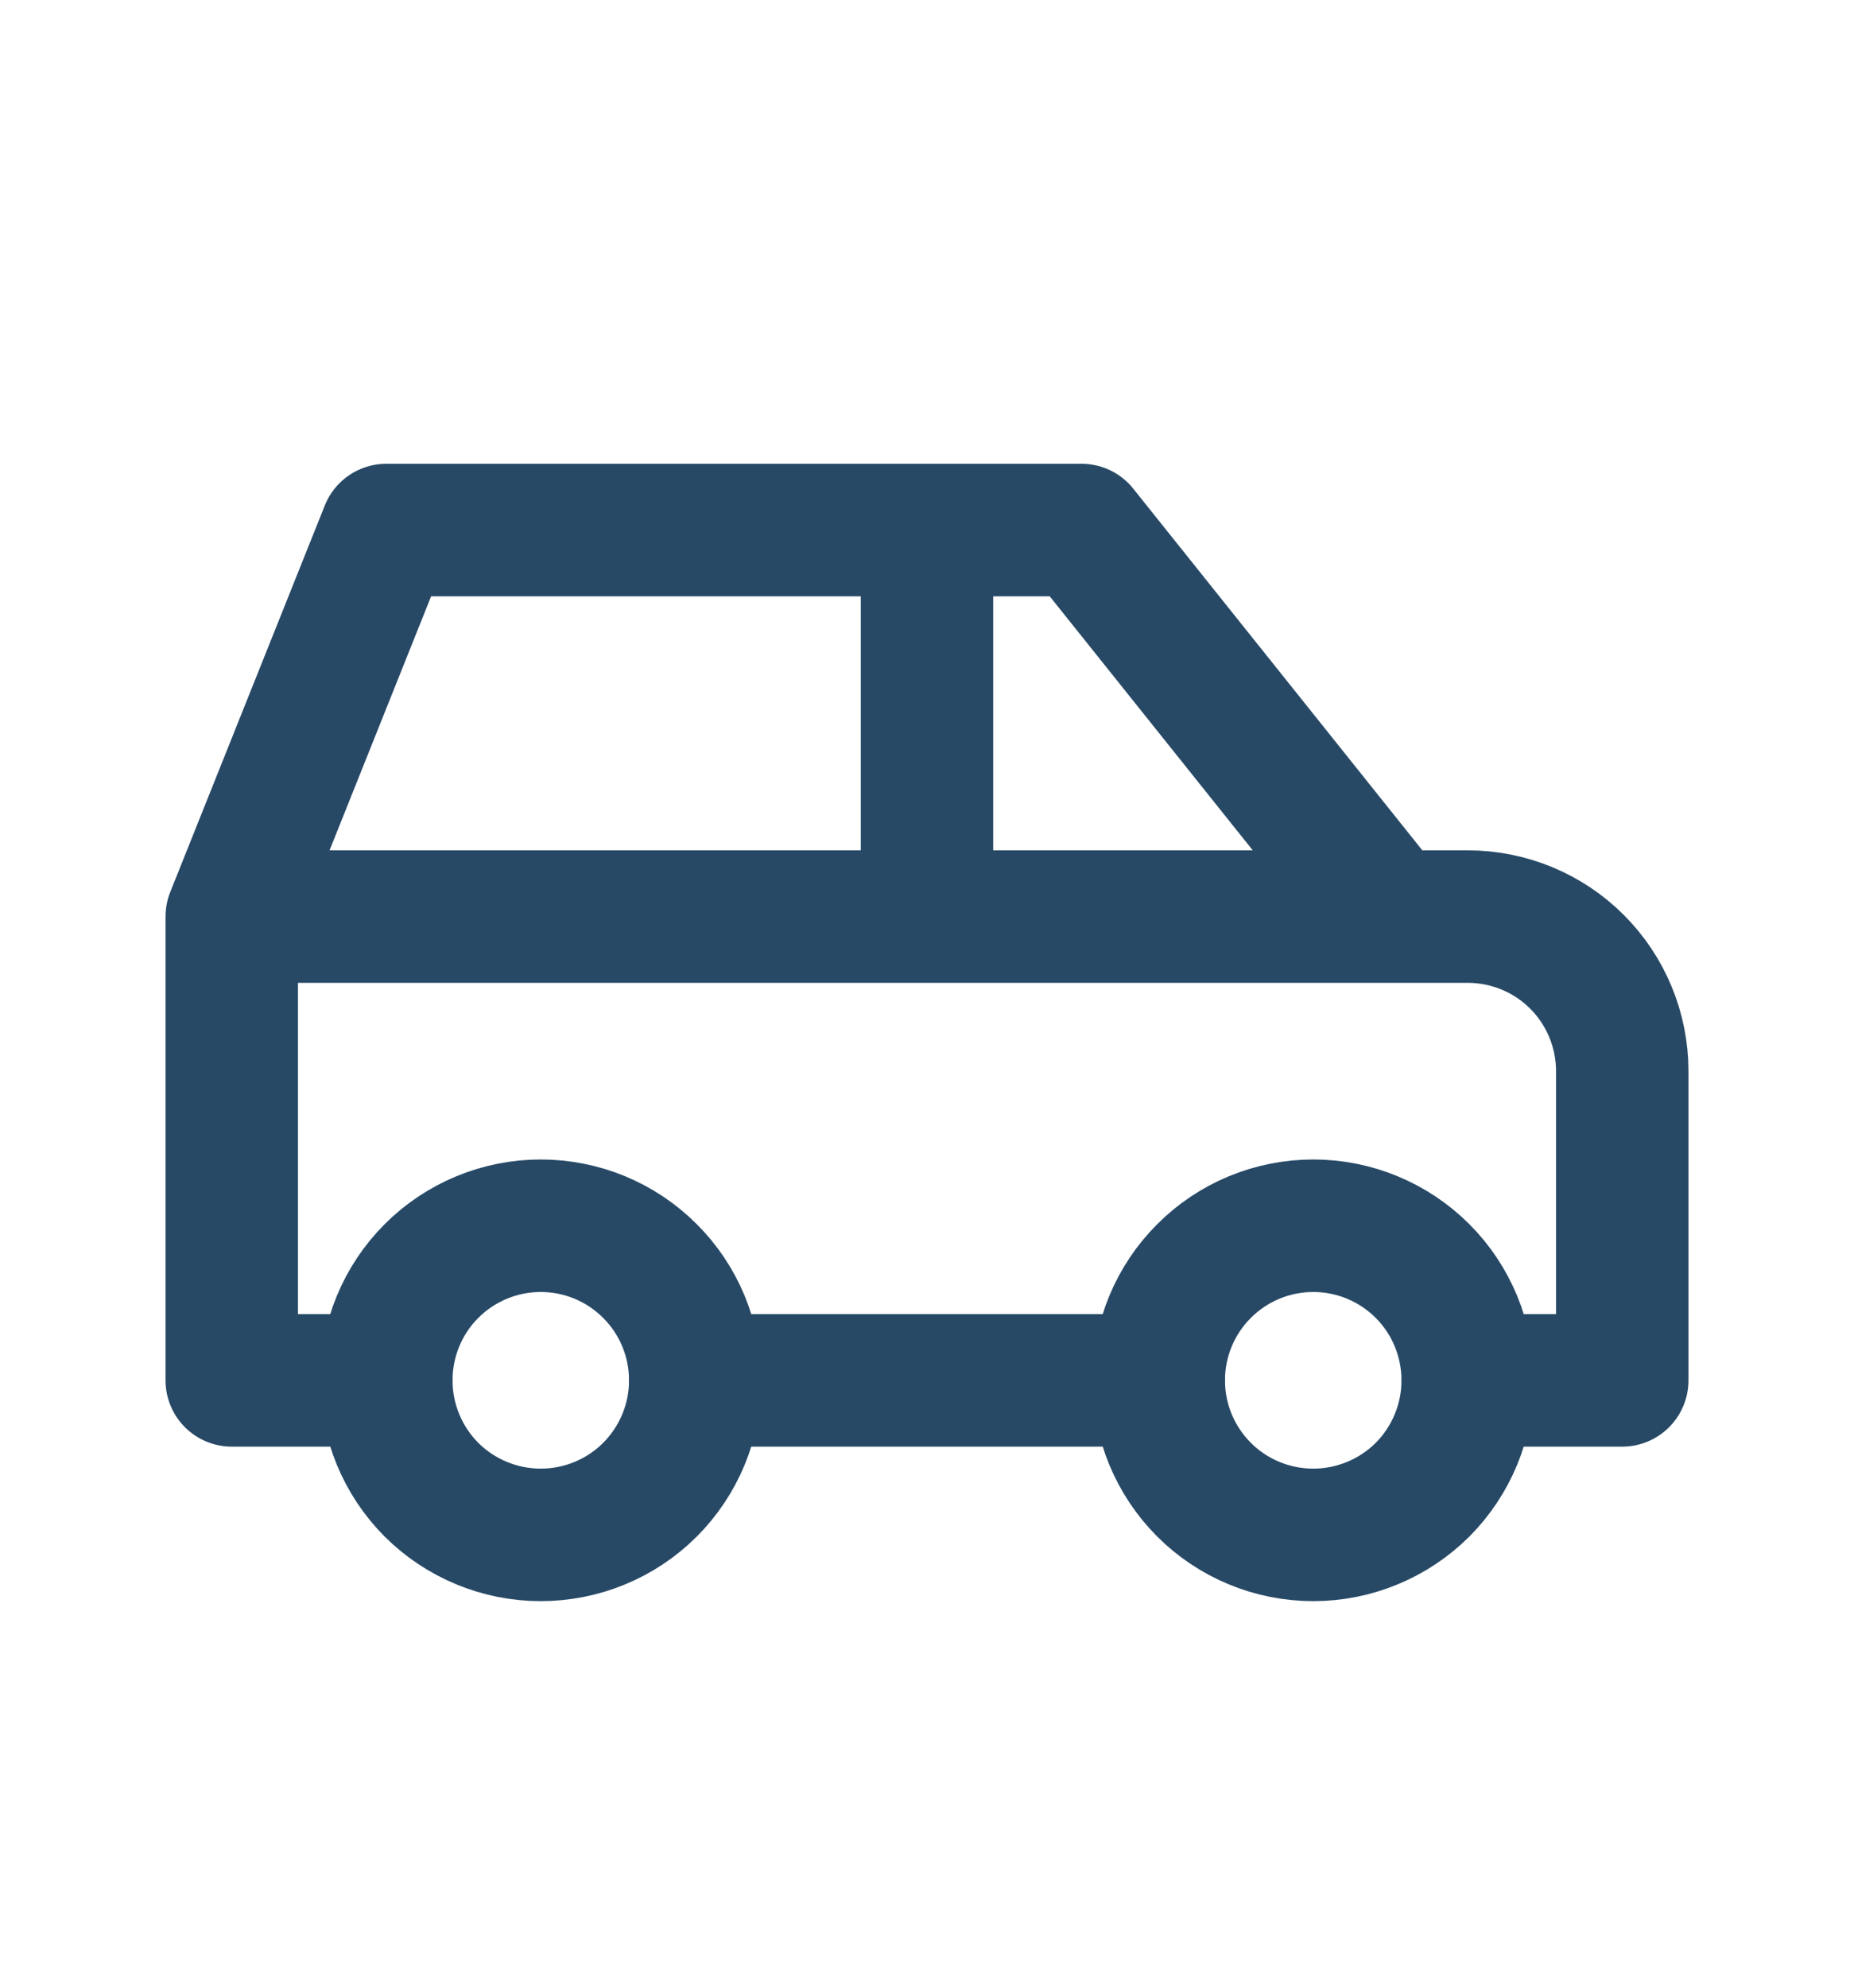 <svg xmlns="http://www.w3.org/2000/svg" fill="none" viewBox="0 0 14 15" height="15" width="14">
<g clip-path="url(#clip0_5821_4851)">
<path stroke-linejoin="round" stroke-linecap="round" stroke="#274966" d="M2.917 10.417C2.917 10.726 3.04 11.023 3.258 11.242C3.477 11.46 3.774 11.583 4.083 11.583C4.393 11.583 4.69 11.46 4.908 11.242C5.127 11.023 5.25 10.726 5.25 10.417C5.25 10.107 5.127 9.81 4.908 9.592C4.69 9.373 4.393 9.25 4.083 9.25C3.774 9.25 3.477 9.373 3.258 9.592C3.04 9.81 2.917 10.107 2.917 10.417Z"></path>
<path stroke-linejoin="round" stroke-linecap="round" stroke="#274966" d="M8.75 10.417C8.75 10.726 8.873 11.023 9.092 11.242C9.31 11.46 9.607 11.583 9.917 11.583C10.226 11.583 10.523 11.46 10.742 11.242C10.96 11.023 11.083 10.726 11.083 10.417C11.083 10.107 10.96 9.81 10.742 9.592C10.523 9.373 10.226 9.25 9.917 9.25C9.607 9.25 9.31 9.373 9.092 9.592C8.873 9.81 8.75 10.107 8.75 10.417Z"></path>
<path stroke-linejoin="round" stroke-linecap="round" stroke="#274966" d="M2.917 10.417H1.75V6.917M1.75 6.917L2.917 4H8.167L10.5 6.917M1.75 6.917H10.5M10.5 6.917H11.083C11.393 6.917 11.69 7.04 11.908 7.258C12.127 7.477 12.25 7.774 12.25 8.083V10.417H11.083M8.75 10.417H5.25M7 6.917V4"></path>
</g>
<defs>
<clipPath id="clip0_5821_4851">
<rect transform="translate(0 0.5)" fill="white" height="14" width="14"></rect>
</clipPath>
</defs>
</svg>

